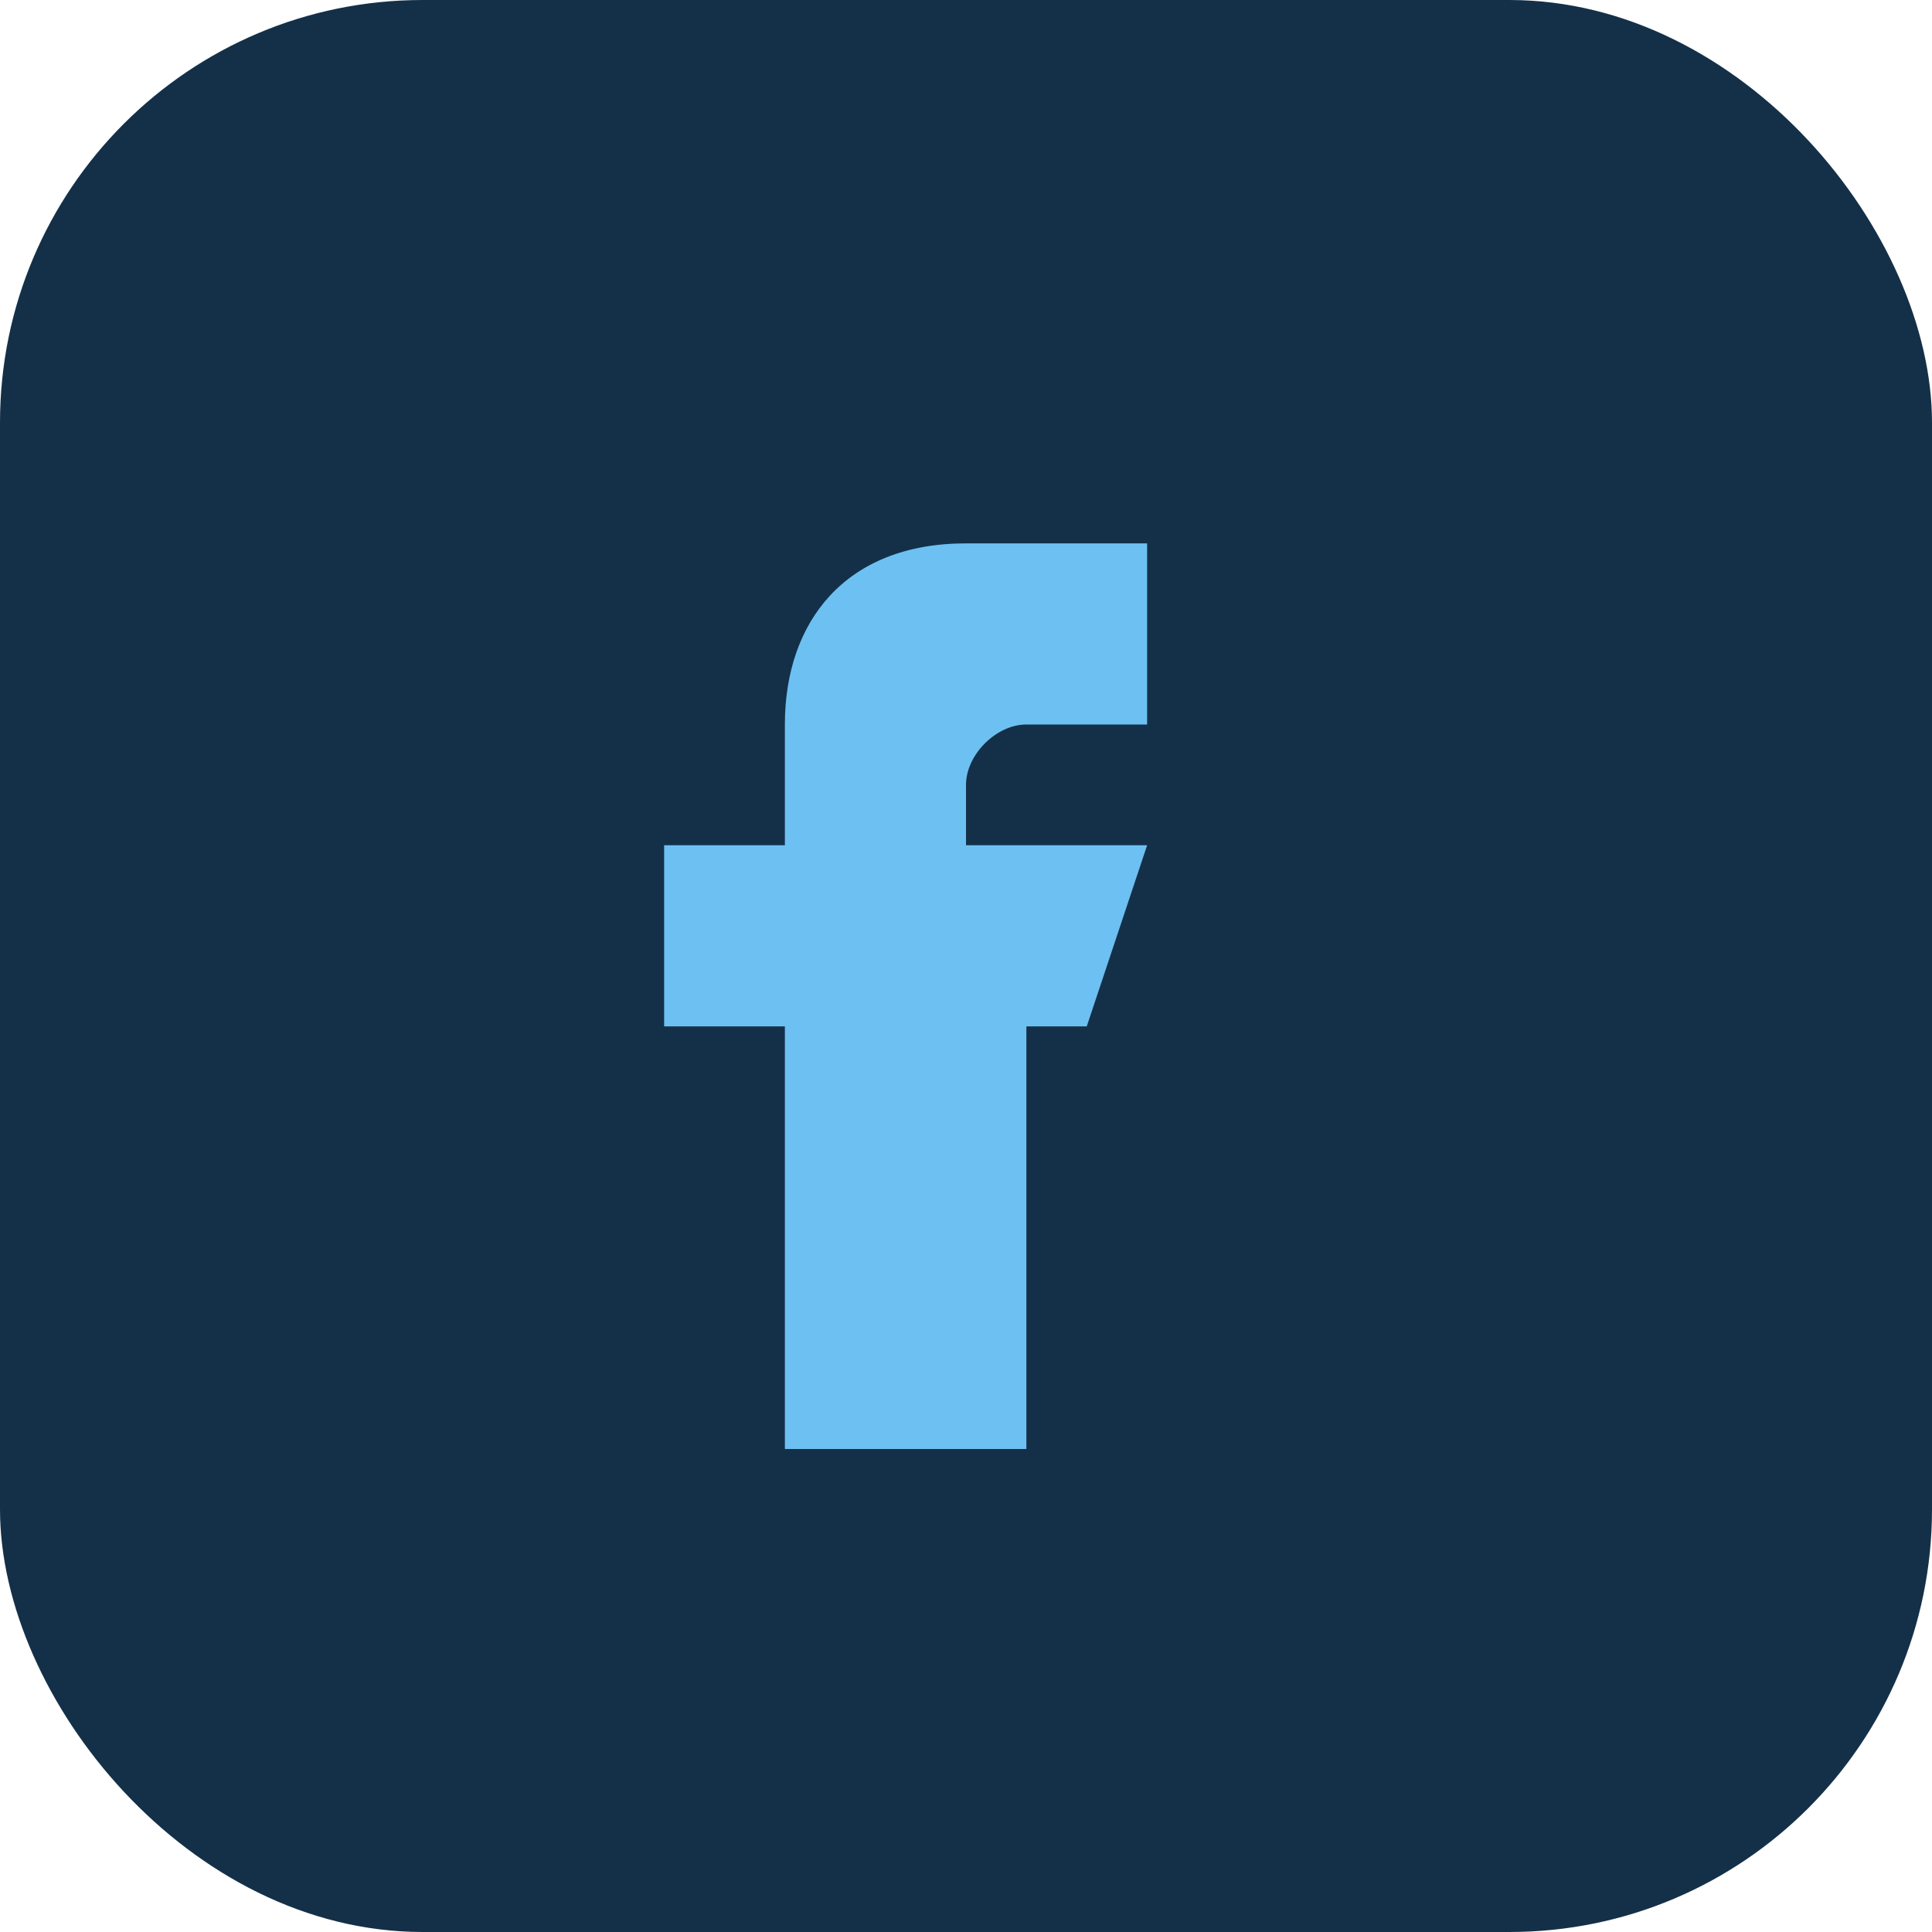 <?xml version="1.0" encoding="UTF-8"?>
<svg xmlns="http://www.w3.org/2000/svg" width="32" height="32" viewBox="0 0 32 32"><rect width="32" height="32" rx="7" fill="#143048"/><path d="M20 17h-3v7h-4v-7h-2v-3h2v-2c0-1.7 1-3 3-3h3v3h-2c-.5 0-1 .5-1 1v1h3l-1 3z" fill="#6DC1F2"/></svg>